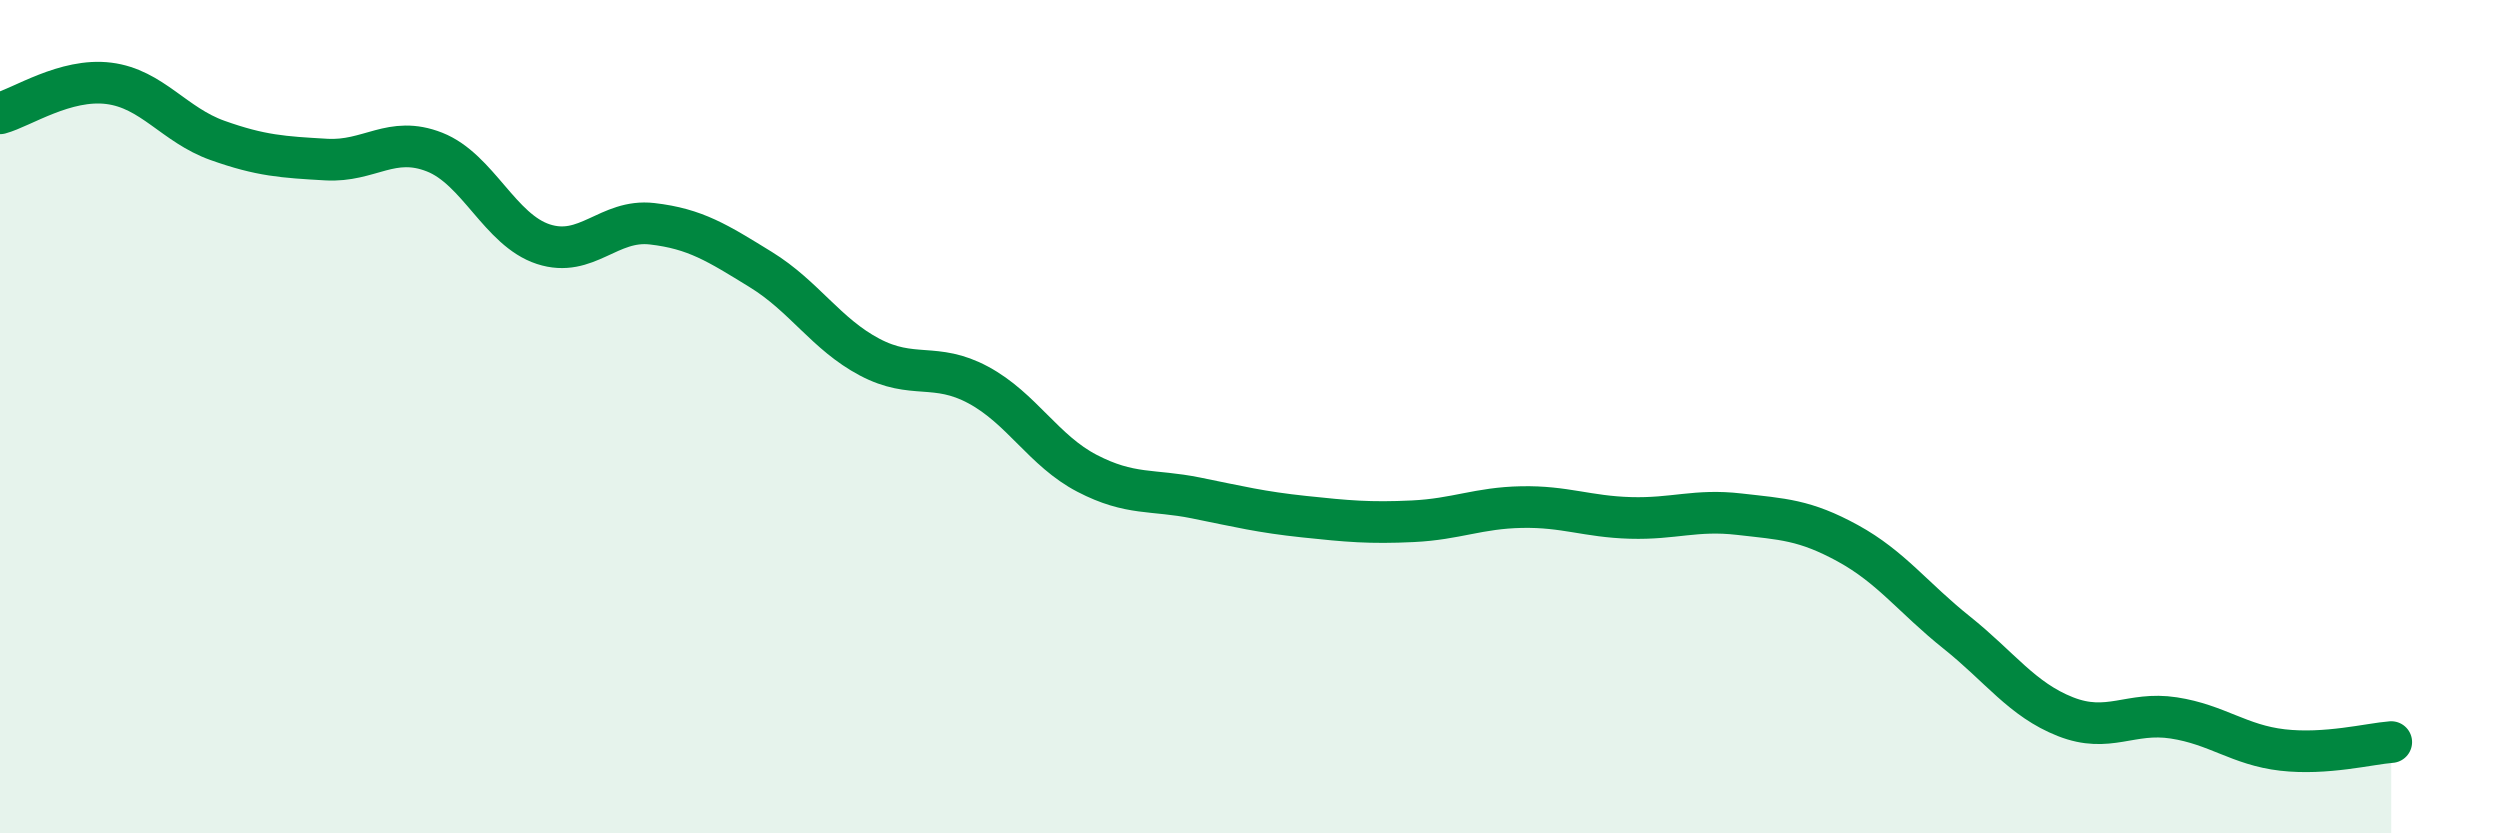 
    <svg width="60" height="20" viewBox="0 0 60 20" xmlns="http://www.w3.org/2000/svg">
      <path
        d="M 0,2.72 C 0.52,2.58 1.57,1.87 2.61,2 C 3.65,2.13 4.18,3 5.22,3.37 C 6.26,3.74 6.79,3.77 7.83,3.83 C 8.87,3.89 9.39,3.24 10.43,3.65 C 11.47,4.06 12,5.52 13.04,5.86 C 14.08,6.2 14.61,5.25 15.65,5.37 C 16.69,5.49 17.22,5.83 18.26,6.47 C 19.3,7.11 19.83,8.02 20.87,8.57 C 21.91,9.12 22.44,8.68 23.48,9.24 C 24.52,9.8 25.05,10.82 26.09,11.36 C 27.13,11.9 27.66,11.74 28.7,11.95 C 29.74,12.16 30.26,12.29 31.3,12.4 C 32.34,12.51 32.87,12.56 33.91,12.51 C 34.95,12.46 35.48,12.19 36.52,12.17 C 37.56,12.15 38.09,12.4 39.13,12.43 C 40.17,12.46 40.7,12.22 41.74,12.34 C 42.78,12.46 43.31,12.47 44.35,13.04 C 45.39,13.61 45.92,14.35 46.96,15.18 C 48,16.01 48.53,16.79 49.57,17.2 C 50.61,17.61 51.13,17.07 52.17,17.23 C 53.21,17.39 53.74,17.88 54.78,18 C 55.82,18.12 56.87,17.85 57.39,17.81L57.39 20L0 20Z"
        fill="#008740"
        opacity="0.1"
        stroke-linecap="round"
        stroke-linejoin="round"
      />
      <path
        d="M 0,2.72 C 0.52,2.58 1.57,1.87 2.61,2 C 3.65,2.13 4.18,3 5.22,3.37 C 6.26,3.74 6.79,3.77 7.83,3.83 C 8.87,3.89 9.39,3.24 10.43,3.65 C 11.47,4.06 12,5.52 13.04,5.86 C 14.08,6.2 14.61,5.25 15.65,5.37 C 16.69,5.49 17.22,5.83 18.26,6.47 C 19.3,7.11 19.83,8.02 20.87,8.57 C 21.91,9.12 22.44,8.68 23.48,9.24 C 24.52,9.8 25.05,10.82 26.09,11.36 C 27.13,11.9 27.66,11.74 28.7,11.95 C 29.74,12.16 30.26,12.29 31.3,12.4 C 32.34,12.51 32.87,12.56 33.91,12.51 C 34.95,12.46 35.48,12.19 36.52,12.17 C 37.56,12.15 38.09,12.4 39.13,12.43 C 40.17,12.46 40.7,12.22 41.74,12.34 C 42.78,12.46 43.31,12.47 44.35,13.04 C 45.39,13.61 45.92,14.35 46.96,15.18 C 48,16.01 48.53,16.79 49.57,17.2 C 50.61,17.61 51.13,17.07 52.17,17.23 C 53.21,17.39 53.74,17.88 54.78,18 C 55.82,18.12 56.87,17.85 57.39,17.81"
        stroke="#008740"
        stroke-width="1"
        fill="none"
        stroke-linecap="round"
        stroke-linejoin="round"
      />
    </svg>
  